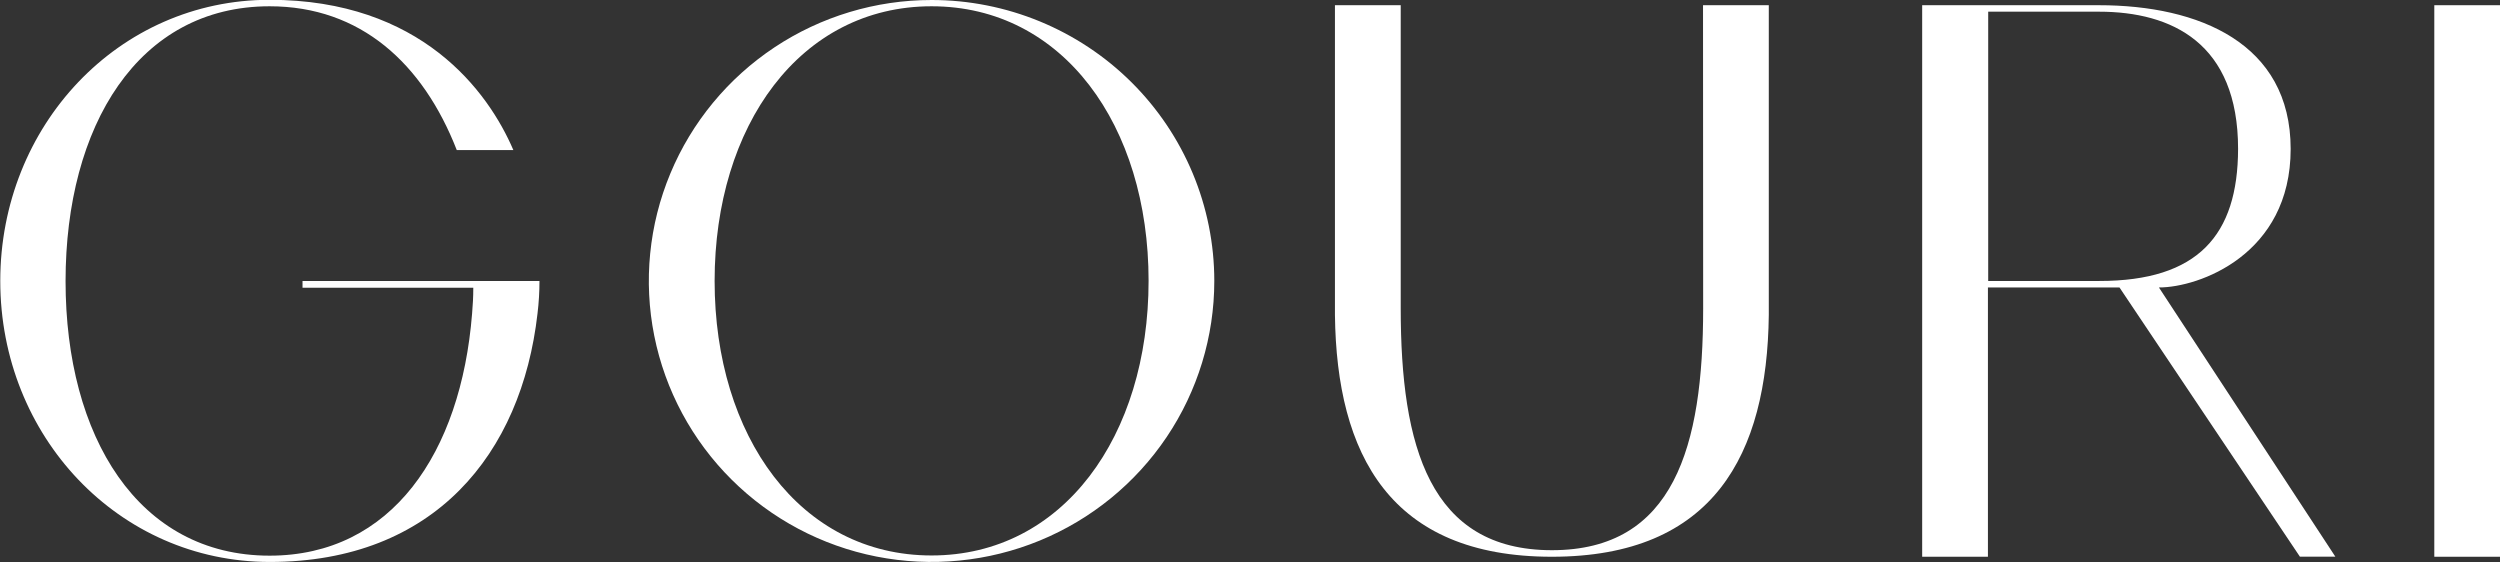 <svg width="129" height="29" viewBox="0 0 129 29" fill="none" xmlns="http://www.w3.org/2000/svg">
<rect x="0" y="0" width="129" height="29" fill="#333333" stroke="none"/>
<g clip-path="url(#clip0_11_52)">
<path d="M87.883 15.914C87.883 23.04 86.381 28.39 80.078 28.39C73.775 28.39 72.277 23.04 72.277 15.914V0.269H68.883V16.253C68.968 23.455 71.726 28.728 80.075 28.728C88.424 28.728 91.186 23.455 91.27 16.253V0.269H87.876L87.883 15.914Z" fill="white"/>
<path d="M118.198 7.687C118.198 2.225 113.45 0.269 108.308 0.269H99.184V28.728H102.577V14.833H109.365L118.675 28.724H120.504L111.4 14.833C113.45 14.837 118.198 13.149 118.198 7.687ZM108.333 14.498H102.591V0.603H108.308C112.063 0.603 115.485 2.222 115.485 7.683C115.475 12.137 113.415 14.498 108.333 14.498Z" fill="white"/>
<path d="M129 0.269H125.61V28.728H129V0.269Z" fill="white"/>
<path d="M48.069 1.90735e-06C45.183 1.90735e-06 42.363 0.85 39.964 2.443C37.565 4.036 35.695 6.301 34.591 8.95C33.486 11.599 33.197 14.514 33.76 17.327C34.323 20.139 35.713 22.723 37.753 24.75C39.793 26.778 42.393 28.159 45.223 28.718C48.053 29.277 50.986 28.99 53.652 27.893C56.317 26.796 58.596 24.937 60.199 22.553C61.802 20.169 62.658 17.366 62.658 14.498C62.658 10.653 61.12 6.965 58.385 4.246C55.649 1.527 51.938 1.90735e-06 48.069 1.90735e-06ZM48.069 28.662C41.282 28.662 36.874 22.506 36.874 14.498C36.874 6.491 41.282 0.324 48.069 0.324C54.856 0.324 59.267 6.48 59.267 14.488C59.267 22.495 54.856 28.662 48.069 28.662Z" fill="white"/>
<path d="M15.61 14.498V14.847H24.422C24.422 15.3 24.398 15.754 24.359 16.193C23.784 23.364 20.214 28.672 13.911 28.672C7.124 28.672 3.383 22.516 3.383 14.509C3.383 6.501 7.124 0.324 13.911 0.324C18.607 0.324 21.825 3.275 23.569 7.743H26.489C25.184 4.698 21.716 -0.01 13.911 -0.01C6.106 -0.01 0.014 6.491 0.014 14.498C0.014 22.506 6.12 28.997 13.925 28.997C22.408 28.997 26.91 23.416 27.735 16.183C27.803 15.624 27.837 15.061 27.837 14.498H15.61Z" fill="white"/>
</g>
<defs>
<clipPath id="clip0_11_52">
<rect width="129" height="29" fill="white"/>
</clipPath>
</defs>
</svg>
